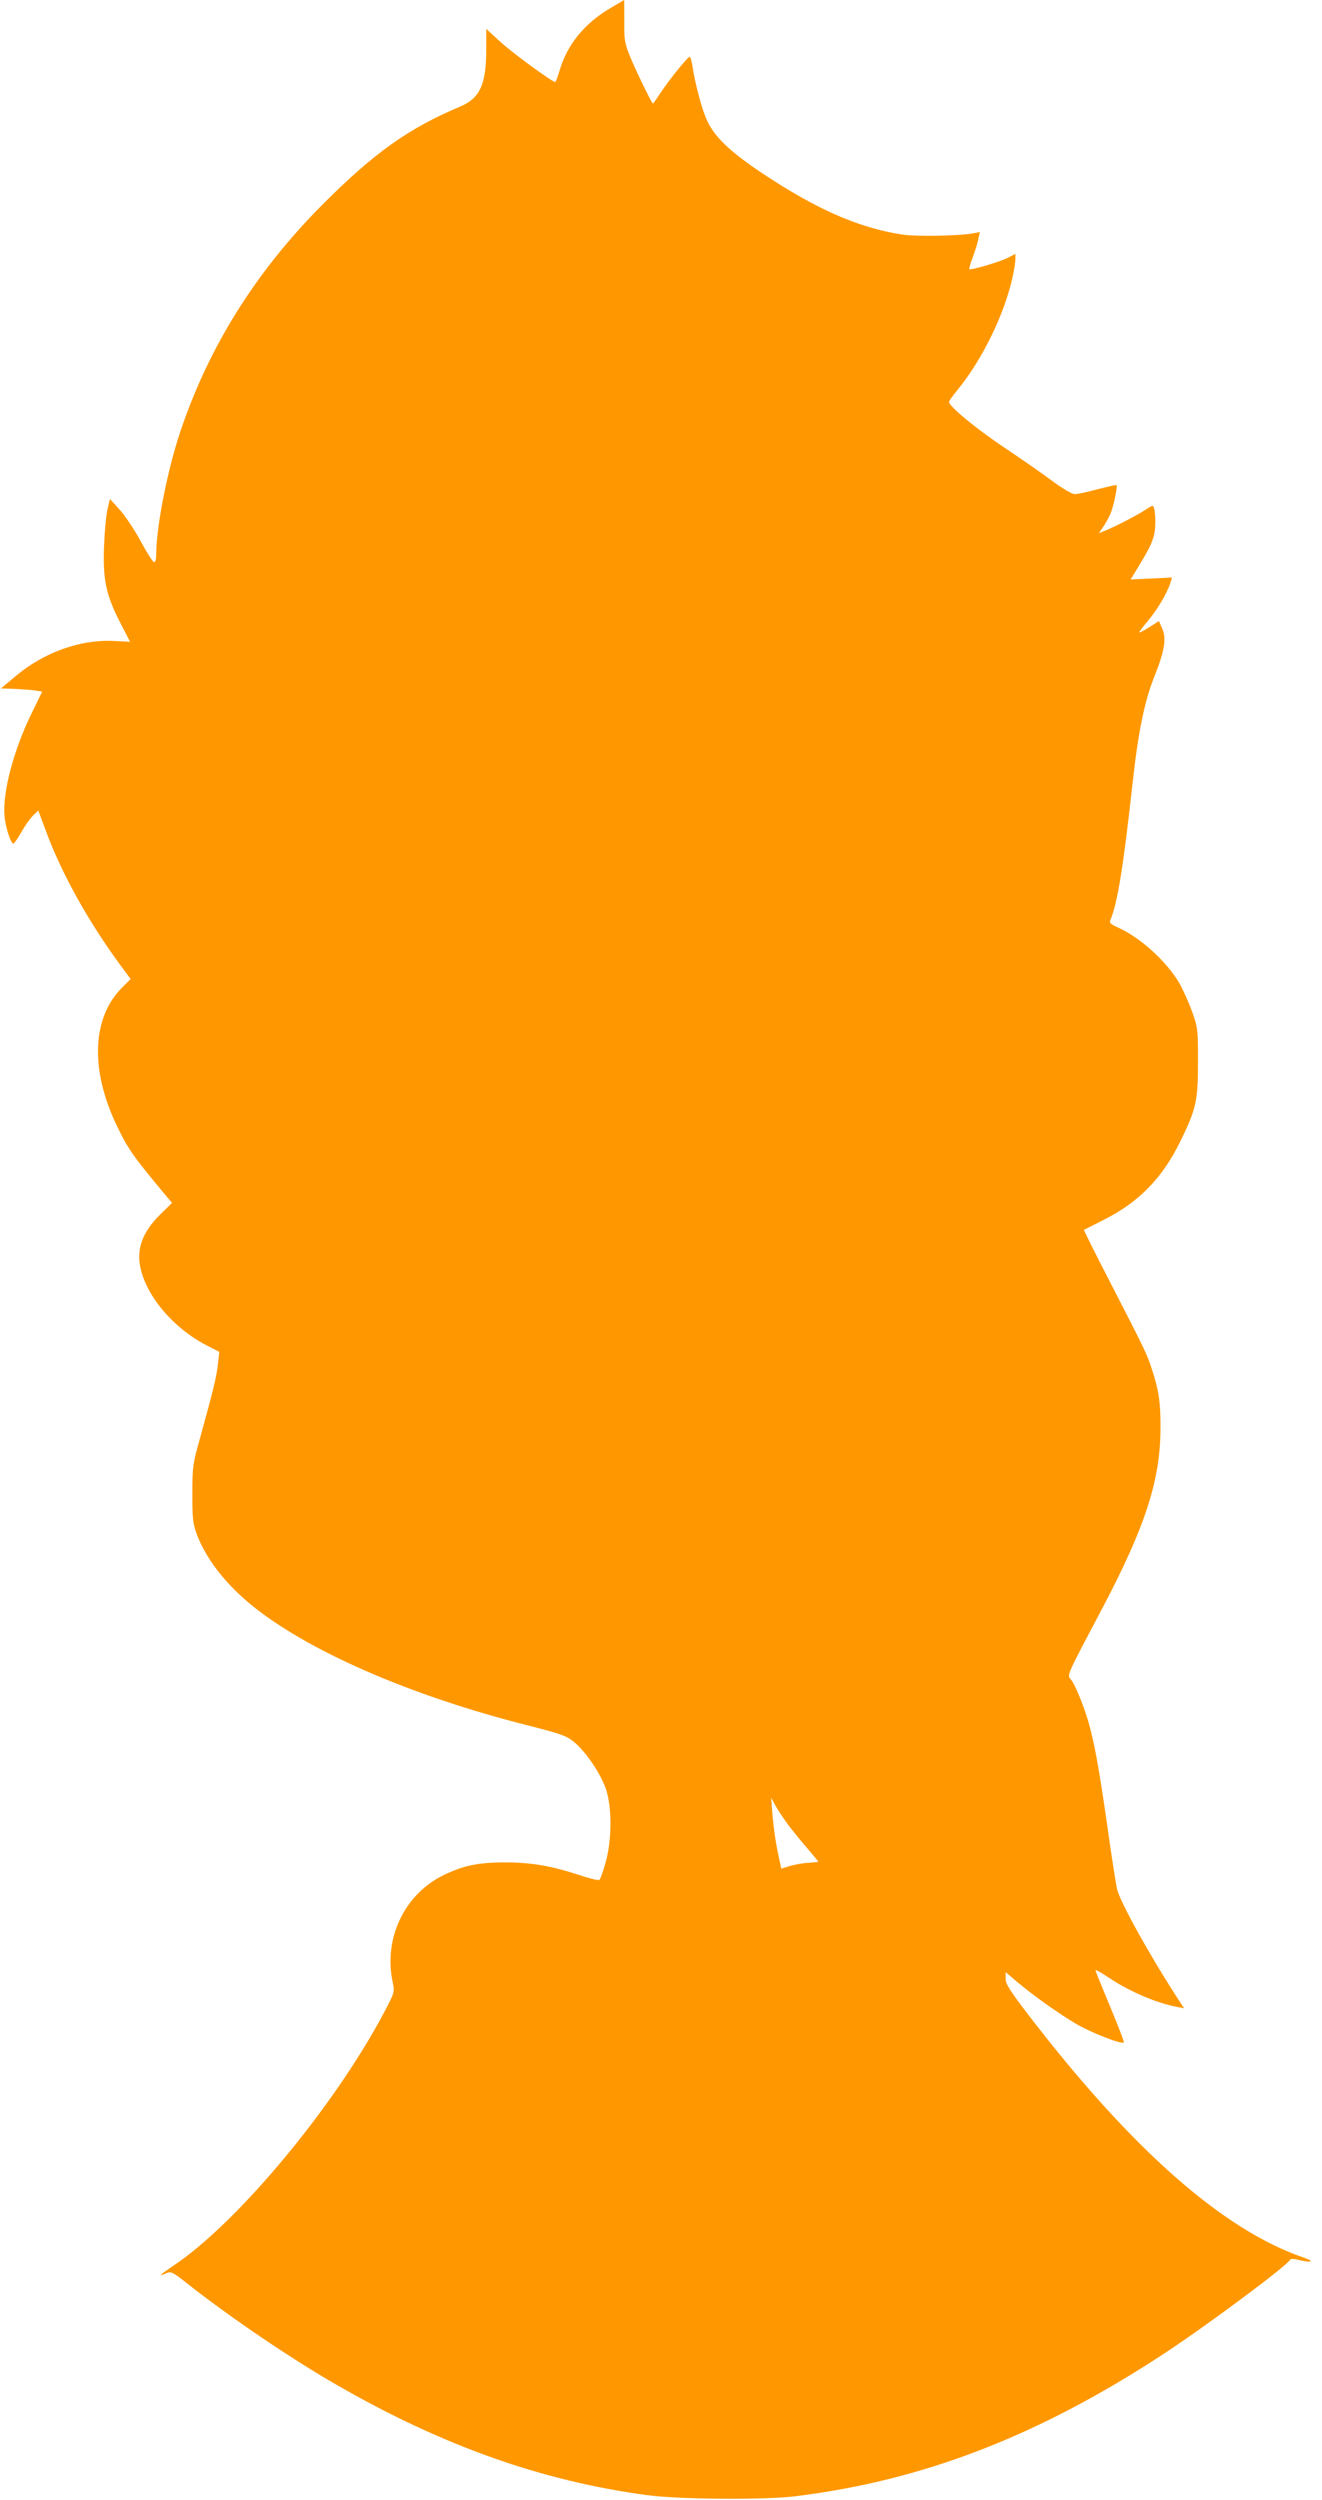 <?xml version="1.0" standalone="no"?>
<!DOCTYPE svg PUBLIC "-//W3C//DTD SVG 20010904//EN"
 "http://www.w3.org/TR/2001/REC-SVG-20010904/DTD/svg10.dtd">
<svg version="1.0" xmlns="http://www.w3.org/2000/svg"
 width="677pt" height="1280pt" viewBox="0 0 677 1280"
 preserveAspectRatio="xMidYMid meet">
<g transform="translate(0,1280) scale(0.1,-0.1)"
fill="#ff9800" stroke="none">
<path d="M3120 12755 c-131 -79 -216 -185 -255 -318 -9 -31 -19 -57 -22 -57
-15 0 -220 150 -281 206 l-72 66 0 -109 c0 -175 -33 -246 -132 -288 -266 -112
-442 -237 -708 -504 -342 -344 -583 -730 -729 -1168 -64 -193 -120 -479 -121
-616 0 -34 -4 -47 -12 -45 -7 3 -37 50 -67 106 -30 56 -78 128 -106 160 l-52
57 -12 -50 c-7 -28 -15 -111 -18 -186 -7 -175 9 -253 81 -394 l52 -101 -82 4
c-172 9 -359 -58 -504 -180 l-75 -63 65 -2 c36 -2 83 -5 106 -8 l40 -6 -52
-107 c-94 -191 -151 -407 -141 -527 4 -58 32 -145 46 -145 3 0 22 27 41 60 18
33 46 71 60 85 l26 25 38 -102 c79 -216 218 -467 384 -692 l51 -69 -44 -44
c-153 -152 -164 -417 -30 -700 59 -124 81 -157 258 -369 l28 -33 -61 -60 c-89
-88 -122 -174 -101 -272 32 -147 167 -307 334 -395 l70 -36 -7 -62 c-6 -62
-23 -130 -92 -381 -37 -132 -39 -148 -39 -285 0 -126 3 -153 22 -204 47 -125
142 -249 273 -358 286 -237 820 -471 1425 -623 167 -43 195 -52 234 -84 60
-49 135 -159 163 -239 33 -95 32 -262 -1 -380 -13 -45 -27 -85 -32 -88 -5 -3
-51 8 -102 25 -146 48 -248 65 -382 65 -135 0 -212 -16 -313 -65 -201 -98
-309 -324 -261 -549 11 -50 10 -51 -45 -156 -256 -483 -752 -1079 -1081 -1297
-69 -47 -79 -57 -32 -36 23 10 33 5 113 -59 222 -174 532 -384 763 -516 539
-310 1048 -490 1586 -562 163 -22 598 -25 755 -6 658 81 1248 309 1890 730
222 146 635 453 648 483 2 4 20 3 40 -2 71 -17 88 -9 27 12 -411 141 -878 552
-1406 1239 -97 127 -119 161 -119 188 l0 34 53 -45 c85 -72 215 -165 305 -218
79 -47 236 -108 247 -97 3 3 -29 85 -70 184 -41 98 -75 182 -75 186 0 4 30
-13 68 -38 106 -71 243 -130 350 -150 l36 -7 -16 24 c-150 229 -308 512 -327
584 -5 22 -29 171 -51 330 -43 300 -66 424 -98 535 -27 89 -69 190 -89 212
-19 22 -22 15 162 363 220 418 297 655 298 920 1 132 -9 200 -45 307 -23 72
-35 97 -212 441 -76 147 -137 269 -135 270 2 1 47 23 99 50 181 90 302 214
394 402 82 166 91 209 91 410 0 165 -1 173 -31 258 -18 48 -47 113 -65 144
-68 114 -201 234 -316 285 -34 15 -43 23 -37 36 37 88 67 275 114 702 28 256
61 419 109 539 55 138 66 202 43 252 l-17 39 -49 -31 c-26 -17 -50 -29 -52
-27 -1 2 20 30 47 62 47 56 97 141 114 195 l7 24 -106 -5 -106 -5 19 31 c74
121 92 156 102 202 11 50 5 144 -9 144 -4 0 -20 -9 -37 -21 -35 -23 -143 -80
-198 -103 l-39 -16 22 33 c12 17 28 47 36 65 16 35 38 141 32 148 -3 2 -46 -8
-97 -21 -51 -14 -103 -25 -117 -25 -14 0 -62 28 -116 68 -51 38 -162 115 -247
172 -144 96 -281 210 -281 232 0 5 18 30 39 56 132 159 251 404 290 600 6 29
11 64 11 78 l0 24 -39 -20 c-41 -21 -190 -65 -197 -58 -2 2 5 28 16 56 11 29
24 70 29 93 l9 41 -31 -6 c-67 -14 -294 -18 -367 -7 -209 33 -406 115 -655
274 -210 134 -302 217 -345 312 -26 56 -60 184 -75 283 -4 23 -10 42 -13 41
-11 -1 -105 -117 -147 -181 -21 -32 -39 -58 -41 -58 -6 0 -83 158 -116 237
-29 72 -32 87 -31 186 0 59 0 107 -1 107 0 0 -35 -21 -76 -45z m912 -9293 c22
-30 66 -84 99 -122 32 -38 59 -70 59 -72 0 -2 -22 -4 -49 -6 -27 -1 -70 -9
-95 -16 l-45 -14 -10 47 c-17 74 -30 160 -36 241 l-6 75 22 -40 c12 -22 40
-64 61 -93z"/>
</g>
</svg>
